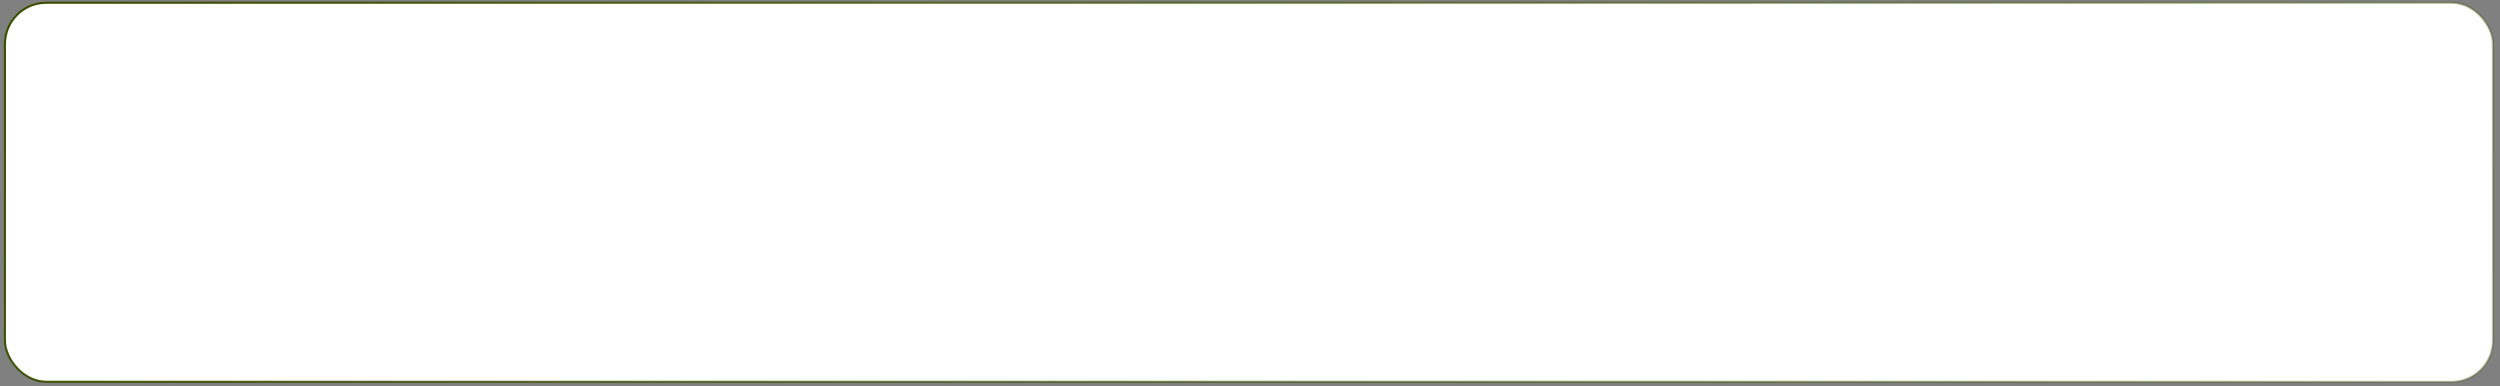 <?xml version="1.0" encoding="UTF-8"?> <svg xmlns="http://www.w3.org/2000/svg" width="369" height="57" viewBox="0 0 369 57" fill="none"><rect x="0" y="0" width="369" height="57" fill="#808080" stroke="none"/><rect x="0.727" y="0.406" width="367.229" height="55.944" rx="6.094" fill="white"></rect><rect x="0.727" y="0.406" width="367.229" height="55.944" rx="6.094" stroke="url(#paint0_linear_2003_172)" stroke-width="0.313"></rect><defs><linearGradient id="paint0_linear_2003_172" x1="10.542" y1="4.901" x2="286.1" y2="174.386" gradientUnits="userSpaceOnUse"><stop stop-color="#3C4F00"></stop><stop offset="1" stop-color="#3C4F00" stop-opacity="0.33"></stop></linearGradient></defs></svg> 